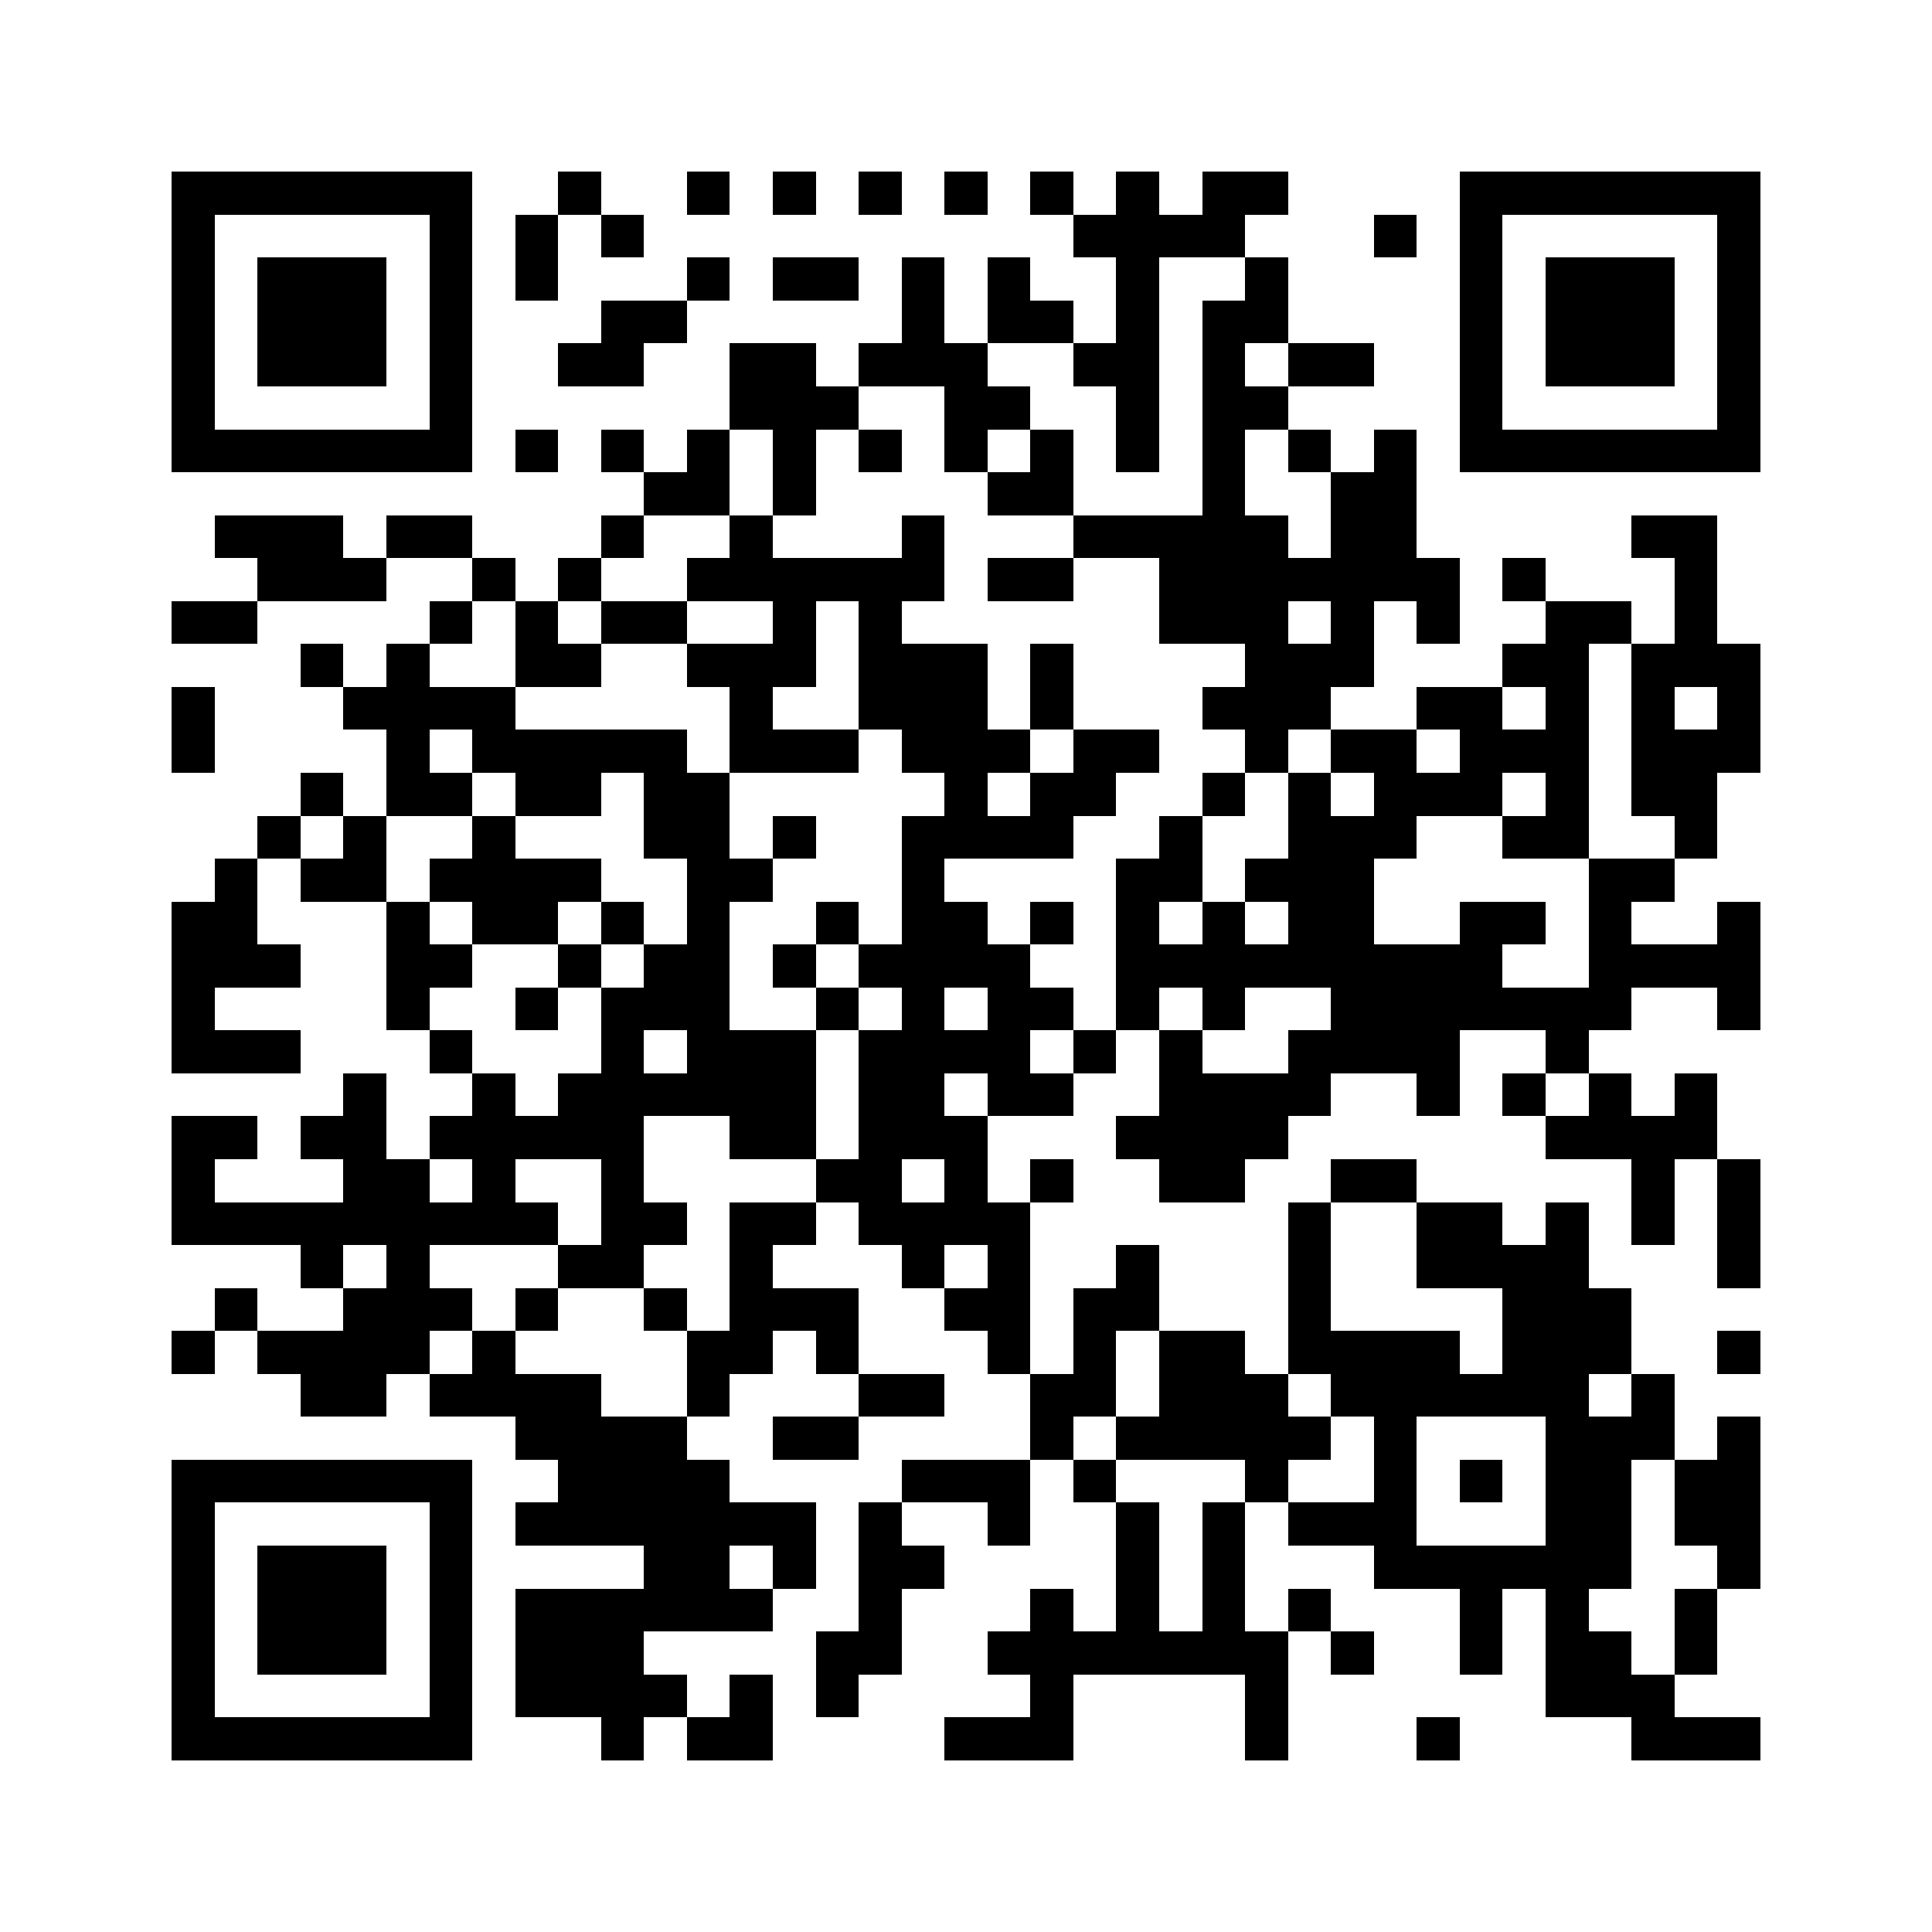 <svg xmlns="http://www.w3.org/2000/svg" viewBox="0 0 45 45" shape-rendering="crispEdges" width="900" height="900">
<rect x="0" y="0" width="45" height="45" fill="#FFF"/>
<path fill="#000" d="M4 4h7v1h-7zM13 4h1v1h-1zM16 4h1v1h-1zM18 4h1v1h-1zM20 4h1v1h-1zM22 4h1v1h-1zM24 4h1v1h-1zM26 4h1v1h-1zM28 4h2v1h-2zM34 4h7v1h-7zM4 5h1v1h-1zM10 5h1v1h-1zM12 5h1v1h-1zM14 5h1v1h-1zM25 5h4v1h-4zM32 5h1v1h-1zM34 5h1v1h-1zM40 5h1v1h-1zM4 6h1v1h-1zM6 6h3v1h-3zM10 6h1v1h-1zM12 6h1v1h-1zM16 6h1v1h-1zM18 6h2v1h-2zM21 6h1v1h-1zM23 6h1v1h-1zM26 6h1v1h-1zM29 6h1v1h-1zM34 6h1v1h-1zM36 6h3v1h-3zM40 6h1v1h-1zM4 7h1v1h-1zM6 7h3v1h-3zM10 7h1v1h-1zM14 7h2v1h-2zM21 7h1v1h-1zM23 7h2v1h-2zM26 7h1v1h-1zM28 7h2v1h-2zM34 7h1v1h-1zM36 7h3v1h-3zM40 7h1v1h-1zM4 8h1v1h-1zM6 8h3v1h-3zM10 8h1v1h-1zM13 8h2v1h-2zM17 8h2v1h-2zM20 8h3v1h-3zM25 8h2v1h-2zM28 8h1v1h-1zM30 8h2v1h-2zM34 8h1v1h-1zM36 8h3v1h-3zM40 8h1v1h-1zM4 9h1v1h-1zM10 9h1v1h-1zM17 9h3v1h-3zM22 9h2v1h-2zM26 9h1v1h-1zM28 9h2v1h-2zM34 9h1v1h-1zM40 9h1v1h-1zM4 10h7v1h-7zM12 10h1v1h-1zM14 10h1v1h-1zM16 10h1v1h-1zM18 10h1v1h-1zM20 10h1v1h-1zM22 10h1v1h-1zM24 10h1v1h-1zM26 10h1v1h-1zM28 10h1v1h-1zM30 10h1v1h-1zM32 10h1v1h-1zM34 10h7v1h-7zM15 11h2v1h-2zM18 11h1v1h-1zM23 11h2v1h-2zM28 11h1v1h-1zM31 11h2v1h-2zM5 12h3v1h-3zM9 12h2v1h-2zM14 12h1v1h-1zM17 12h1v1h-1zM21 12h1v1h-1zM25 12h5v1h-5zM31 12h2v1h-2zM38 12h2v1h-2zM6 13h3v1h-3zM11 13h1v1h-1zM13 13h1v1h-1zM16 13h6v1h-6zM23 13h2v1h-2zM27 13h7v1h-7zM35 13h1v1h-1zM39 13h1v1h-1zM4 14h2v1h-2zM10 14h1v1h-1zM12 14h1v1h-1zM14 14h2v1h-2zM18 14h1v1h-1zM20 14h1v1h-1zM27 14h3v1h-3zM31 14h1v1h-1zM33 14h1v1h-1zM36 14h2v1h-2zM39 14h1v1h-1zM7 15h1v1h-1zM9 15h1v1h-1zM12 15h2v1h-2zM16 15h3v1h-3zM20 15h3v1h-3zM24 15h1v1h-1zM29 15h3v1h-3zM35 15h2v1h-2zM38 15h3v1h-3zM4 16h1v1h-1zM8 16h4v1h-4zM17 16h1v1h-1zM20 16h3v1h-3zM24 16h1v1h-1zM28 16h3v1h-3zM33 16h2v1h-2zM36 16h1v1h-1zM38 16h1v1h-1zM40 16h1v1h-1zM4 17h1v1h-1zM9 17h1v1h-1zM11 17h5v1h-5zM17 17h3v1h-3zM21 17h3v1h-3zM25 17h2v1h-2zM29 17h1v1h-1zM31 17h2v1h-2zM34 17h3v1h-3zM38 17h3v1h-3zM7 18h1v1h-1zM9 18h2v1h-2zM12 18h2v1h-2zM15 18h2v1h-2zM22 18h1v1h-1zM24 18h2v1h-2zM28 18h1v1h-1zM30 18h1v1h-1zM32 18h3v1h-3zM36 18h1v1h-1zM38 18h2v1h-2zM6 19h1v1h-1zM8 19h1v1h-1zM11 19h1v1h-1zM15 19h2v1h-2zM18 19h1v1h-1zM21 19h4v1h-4zM27 19h1v1h-1zM30 19h3v1h-3zM35 19h2v1h-2zM39 19h1v1h-1zM5 20h1v1h-1zM7 20h2v1h-2zM10 20h4v1h-4zM16 20h2v1h-2zM21 20h1v1h-1zM26 20h2v1h-2zM29 20h3v1h-3zM37 20h2v1h-2zM4 21h2v1h-2zM9 21h1v1h-1zM11 21h2v1h-2zM14 21h1v1h-1zM16 21h1v1h-1zM19 21h1v1h-1zM21 21h2v1h-2zM24 21h1v1h-1zM26 21h1v1h-1zM28 21h1v1h-1zM30 21h2v1h-2zM34 21h2v1h-2zM37 21h1v1h-1zM40 21h1v1h-1zM4 22h3v1h-3zM9 22h2v1h-2zM13 22h1v1h-1zM15 22h2v1h-2zM18 22h1v1h-1zM20 22h4v1h-4zM26 22h9v1h-9zM37 22h4v1h-4zM4 23h1v1h-1zM9 23h1v1h-1zM12 23h1v1h-1zM14 23h3v1h-3zM19 23h1v1h-1zM21 23h1v1h-1zM23 23h2v1h-2zM26 23h1v1h-1zM28 23h1v1h-1zM31 23h7v1h-7zM40 23h1v1h-1zM4 24h3v1h-3zM10 24h1v1h-1zM14 24h1v1h-1zM16 24h3v1h-3zM20 24h4v1h-4zM25 24h1v1h-1zM27 24h1v1h-1zM30 24h4v1h-4zM36 24h1v1h-1zM8 25h1v1h-1zM11 25h1v1h-1zM13 25h6v1h-6zM20 25h2v1h-2zM23 25h2v1h-2zM27 25h4v1h-4zM33 25h1v1h-1zM35 25h1v1h-1zM37 25h1v1h-1zM39 25h1v1h-1zM4 26h2v1h-2zM7 26h2v1h-2zM10 26h5v1h-5zM17 26h2v1h-2zM20 26h3v1h-3zM26 26h4v1h-4zM36 26h4v1h-4zM4 27h1v1h-1zM8 27h2v1h-2zM11 27h1v1h-1zM14 27h1v1h-1zM19 27h2v1h-2zM22 27h1v1h-1zM24 27h1v1h-1zM27 27h2v1h-2zM31 27h2v1h-2zM38 27h1v1h-1zM40 27h1v1h-1zM4 28h9v1h-9zM14 28h2v1h-2zM17 28h2v1h-2zM20 28h4v1h-4zM30 28h1v1h-1zM33 28h2v1h-2zM36 28h1v1h-1zM38 28h1v1h-1zM40 28h1v1h-1zM7 29h1v1h-1zM9 29h1v1h-1zM13 29h2v1h-2zM17 29h1v1h-1zM21 29h1v1h-1zM23 29h1v1h-1zM26 29h1v1h-1zM30 29h1v1h-1zM33 29h4v1h-4zM40 29h1v1h-1zM5 30h1v1h-1zM8 30h3v1h-3zM12 30h1v1h-1zM15 30h1v1h-1zM17 30h3v1h-3zM22 30h2v1h-2zM25 30h2v1h-2zM30 30h1v1h-1zM35 30h3v1h-3zM4 31h1v1h-1zM6 31h4v1h-4zM11 31h1v1h-1zM16 31h2v1h-2zM19 31h1v1h-1zM23 31h1v1h-1zM25 31h1v1h-1zM27 31h2v1h-2zM30 31h4v1h-4zM35 31h3v1h-3zM40 31h1v1h-1zM7 32h2v1h-2zM10 32h4v1h-4zM16 32h1v1h-1zM20 32h2v1h-2zM24 32h2v1h-2zM27 32h3v1h-3zM31 32h6v1h-6zM38 32h1v1h-1zM12 33h4v1h-4zM18 33h2v1h-2zM24 33h1v1h-1zM26 33h5v1h-5zM32 33h1v1h-1zM36 33h3v1h-3zM40 33h1v1h-1zM4 34h7v1h-7zM13 34h4v1h-4zM21 34h3v1h-3zM25 34h1v1h-1zM29 34h1v1h-1zM32 34h1v1h-1zM34 34h1v1h-1zM36 34h2v1h-2zM39 34h2v1h-2zM4 35h1v1h-1zM10 35h1v1h-1zM12 35h7v1h-7zM20 35h1v1h-1zM23 35h1v1h-1zM26 35h1v1h-1zM28 35h1v1h-1zM30 35h3v1h-3zM36 35h2v1h-2zM39 35h2v1h-2zM4 36h1v1h-1zM6 36h3v1h-3zM10 36h1v1h-1zM15 36h2v1h-2zM18 36h1v1h-1zM20 36h2v1h-2zM26 36h1v1h-1zM28 36h1v1h-1zM32 36h6v1h-6zM40 36h1v1h-1zM4 37h1v1h-1zM6 37h3v1h-3zM10 37h1v1h-1zM12 37h6v1h-6zM20 37h1v1h-1zM24 37h1v1h-1zM26 37h1v1h-1zM28 37h1v1h-1zM30 37h1v1h-1zM34 37h1v1h-1zM36 37h1v1h-1zM39 37h1v1h-1zM4 38h1v1h-1zM6 38h3v1h-3zM10 38h1v1h-1zM12 38h3v1h-3zM19 38h2v1h-2zM23 38h7v1h-7zM31 38h1v1h-1zM34 38h1v1h-1zM36 38h2v1h-2zM39 38h1v1h-1zM4 39h1v1h-1zM10 39h1v1h-1zM12 39h4v1h-4zM17 39h1v1h-1zM19 39h1v1h-1zM24 39h1v1h-1zM29 39h1v1h-1zM36 39h3v1h-3zM4 40h7v1h-7zM14 40h1v1h-1zM16 40h2v1h-2zM22 40h3v1h-3zM29 40h1v1h-1zM33 40h1v1h-1zM38 40h3v1h-3z"/>
</svg>